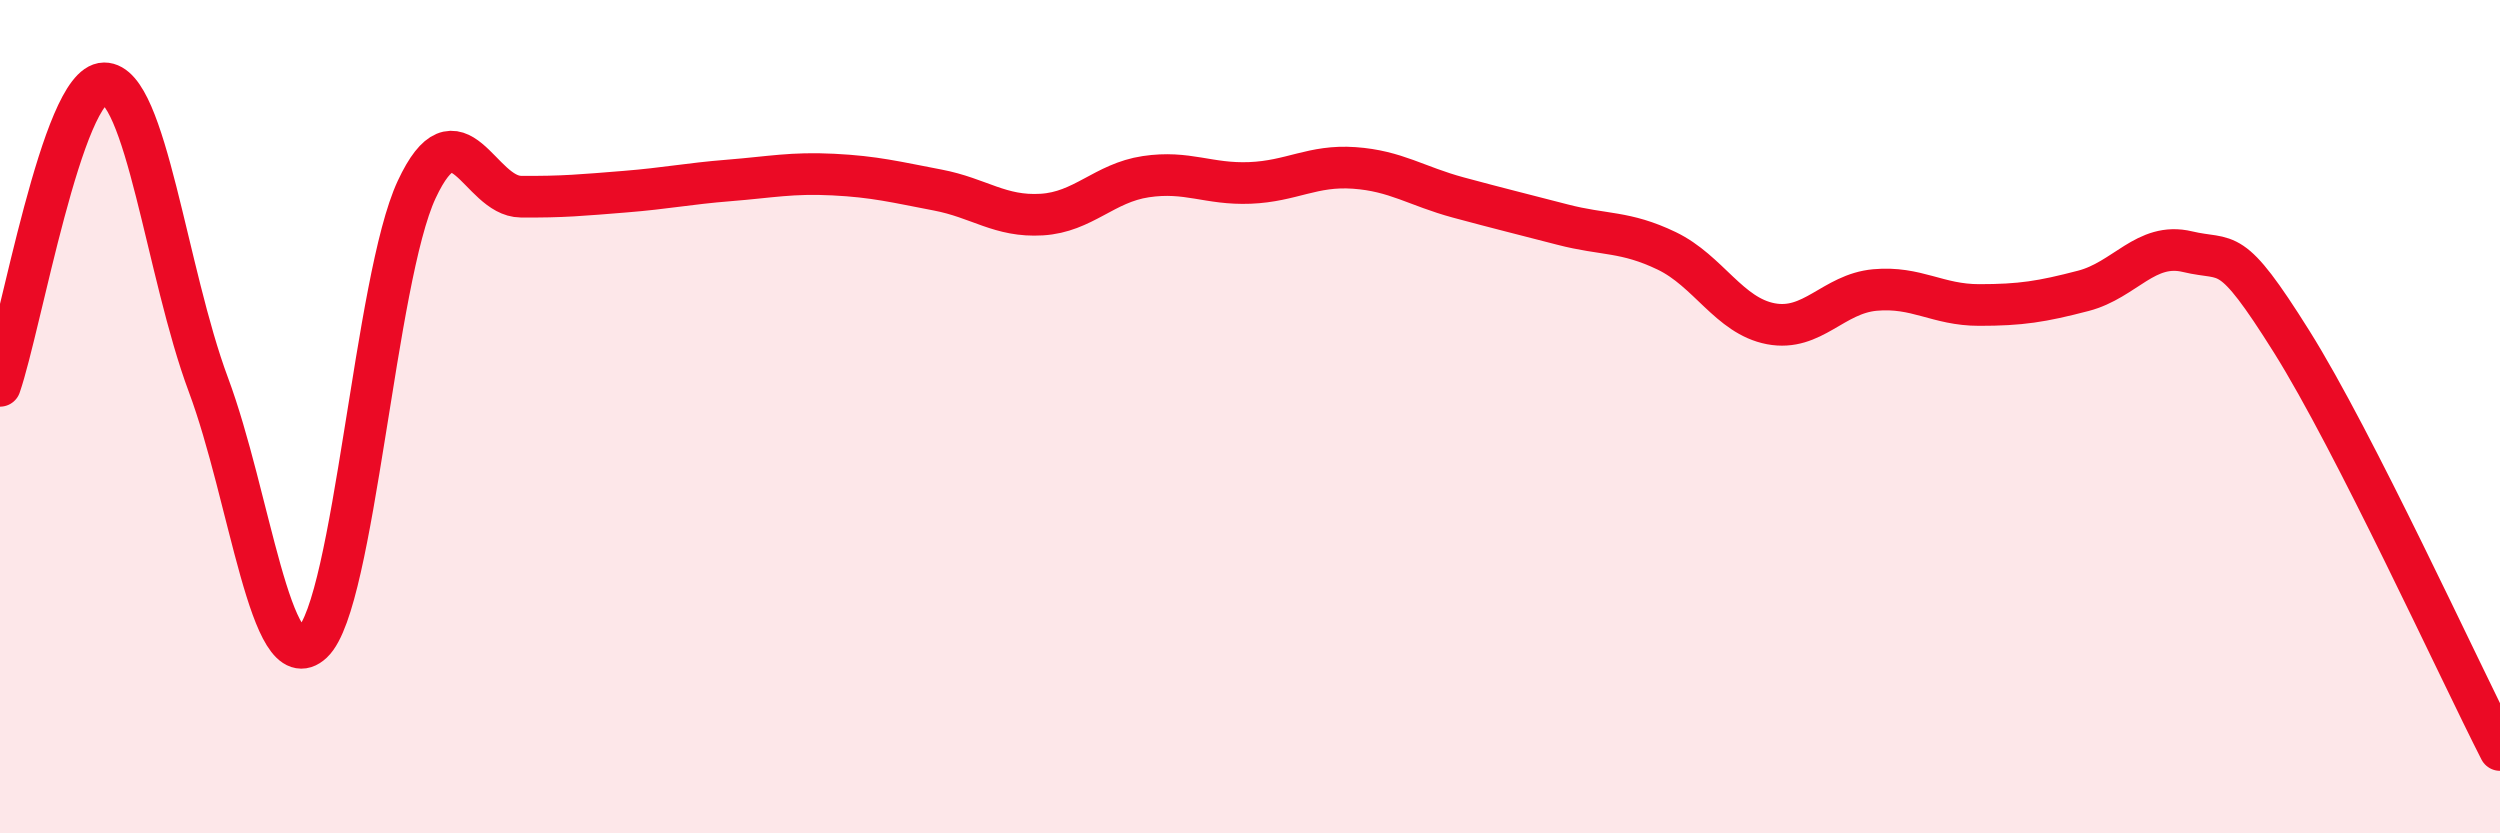 
    <svg width="60" height="20" viewBox="0 0 60 20" xmlns="http://www.w3.org/2000/svg">
      <path
        d="M 0,9.26 C 0.5,7.81 1.5,2.01 2.5,2 C 3.5,1.99 4,6.55 5,9.23 C 6,11.91 6.5,16.36 7.5,15.42 C 8.5,14.48 9,6.69 10,4.55 C 11,2.41 11.5,4.71 12.5,4.72 C 13.5,4.73 14,4.68 15,4.6 C 16,4.52 16.5,4.41 17.5,4.33 C 18.5,4.25 19,4.14 20,4.19 C 21,4.24 21.5,4.37 22.5,4.56 C 23.5,4.75 24,5.21 25,5.15 C 26,5.09 26.5,4.39 27.5,4.24 C 28.5,4.09 29,4.43 30,4.39 C 31,4.35 31.5,3.96 32.5,4.03 C 33.5,4.1 34,4.47 35,4.74 C 36,5.01 36.5,5.13 37.5,5.39 C 38.5,5.65 39,5.54 40,6.02 C 41,6.5 41.5,7.58 42.5,7.77 C 43.5,7.96 44,7.05 45,6.96 C 46,6.87 46.5,7.32 47.5,7.32 C 48.5,7.32 49,7.24 50,6.98 C 51,6.72 51.5,5.8 52.5,6.04 C 53.5,6.28 53.5,5.81 55,8.2 C 56.5,10.59 59,16.04 60,18L60 20L0 20Z"
        fill="#EB0A25"
        opacity="0.1"
        stroke-linecap="round"
        stroke-linejoin="round"
      />
      <path
        d="M 0,9.26 C 0.5,7.81 1.5,2.01 2.5,2 C 3.5,1.99 4,6.55 5,9.23 C 6,11.91 6.5,16.36 7.5,15.42 C 8.5,14.48 9,6.69 10,4.55 C 11,2.41 11.5,4.71 12.5,4.72 C 13.5,4.73 14,4.68 15,4.6 C 16,4.52 16.5,4.41 17.5,4.33 C 18.5,4.25 19,4.14 20,4.19 C 21,4.24 21.5,4.37 22.5,4.56 C 23.5,4.75 24,5.21 25,5.15 C 26,5.09 26.5,4.39 27.5,4.24 C 28.5,4.09 29,4.43 30,4.39 C 31,4.35 31.5,3.96 32.5,4.03 C 33.5,4.1 34,4.47 35,4.74 C 36,5.01 36.5,5.13 37.5,5.39 C 38.5,5.65 39,5.54 40,6.02 C 41,6.5 41.5,7.58 42.5,7.77 C 43.5,7.96 44,7.05 45,6.96 C 46,6.87 46.5,7.32 47.5,7.32 C 48.5,7.32 49,7.24 50,6.98 C 51,6.72 51.5,5.8 52.5,6.04 C 53.5,6.28 53.5,5.81 55,8.2 C 56.5,10.59 59,16.04 60,18"
        stroke="#EB0A25"
        stroke-width="1"
        fill="none"
        stroke-linecap="round"
        stroke-linejoin="round"
      />
    </svg>
  